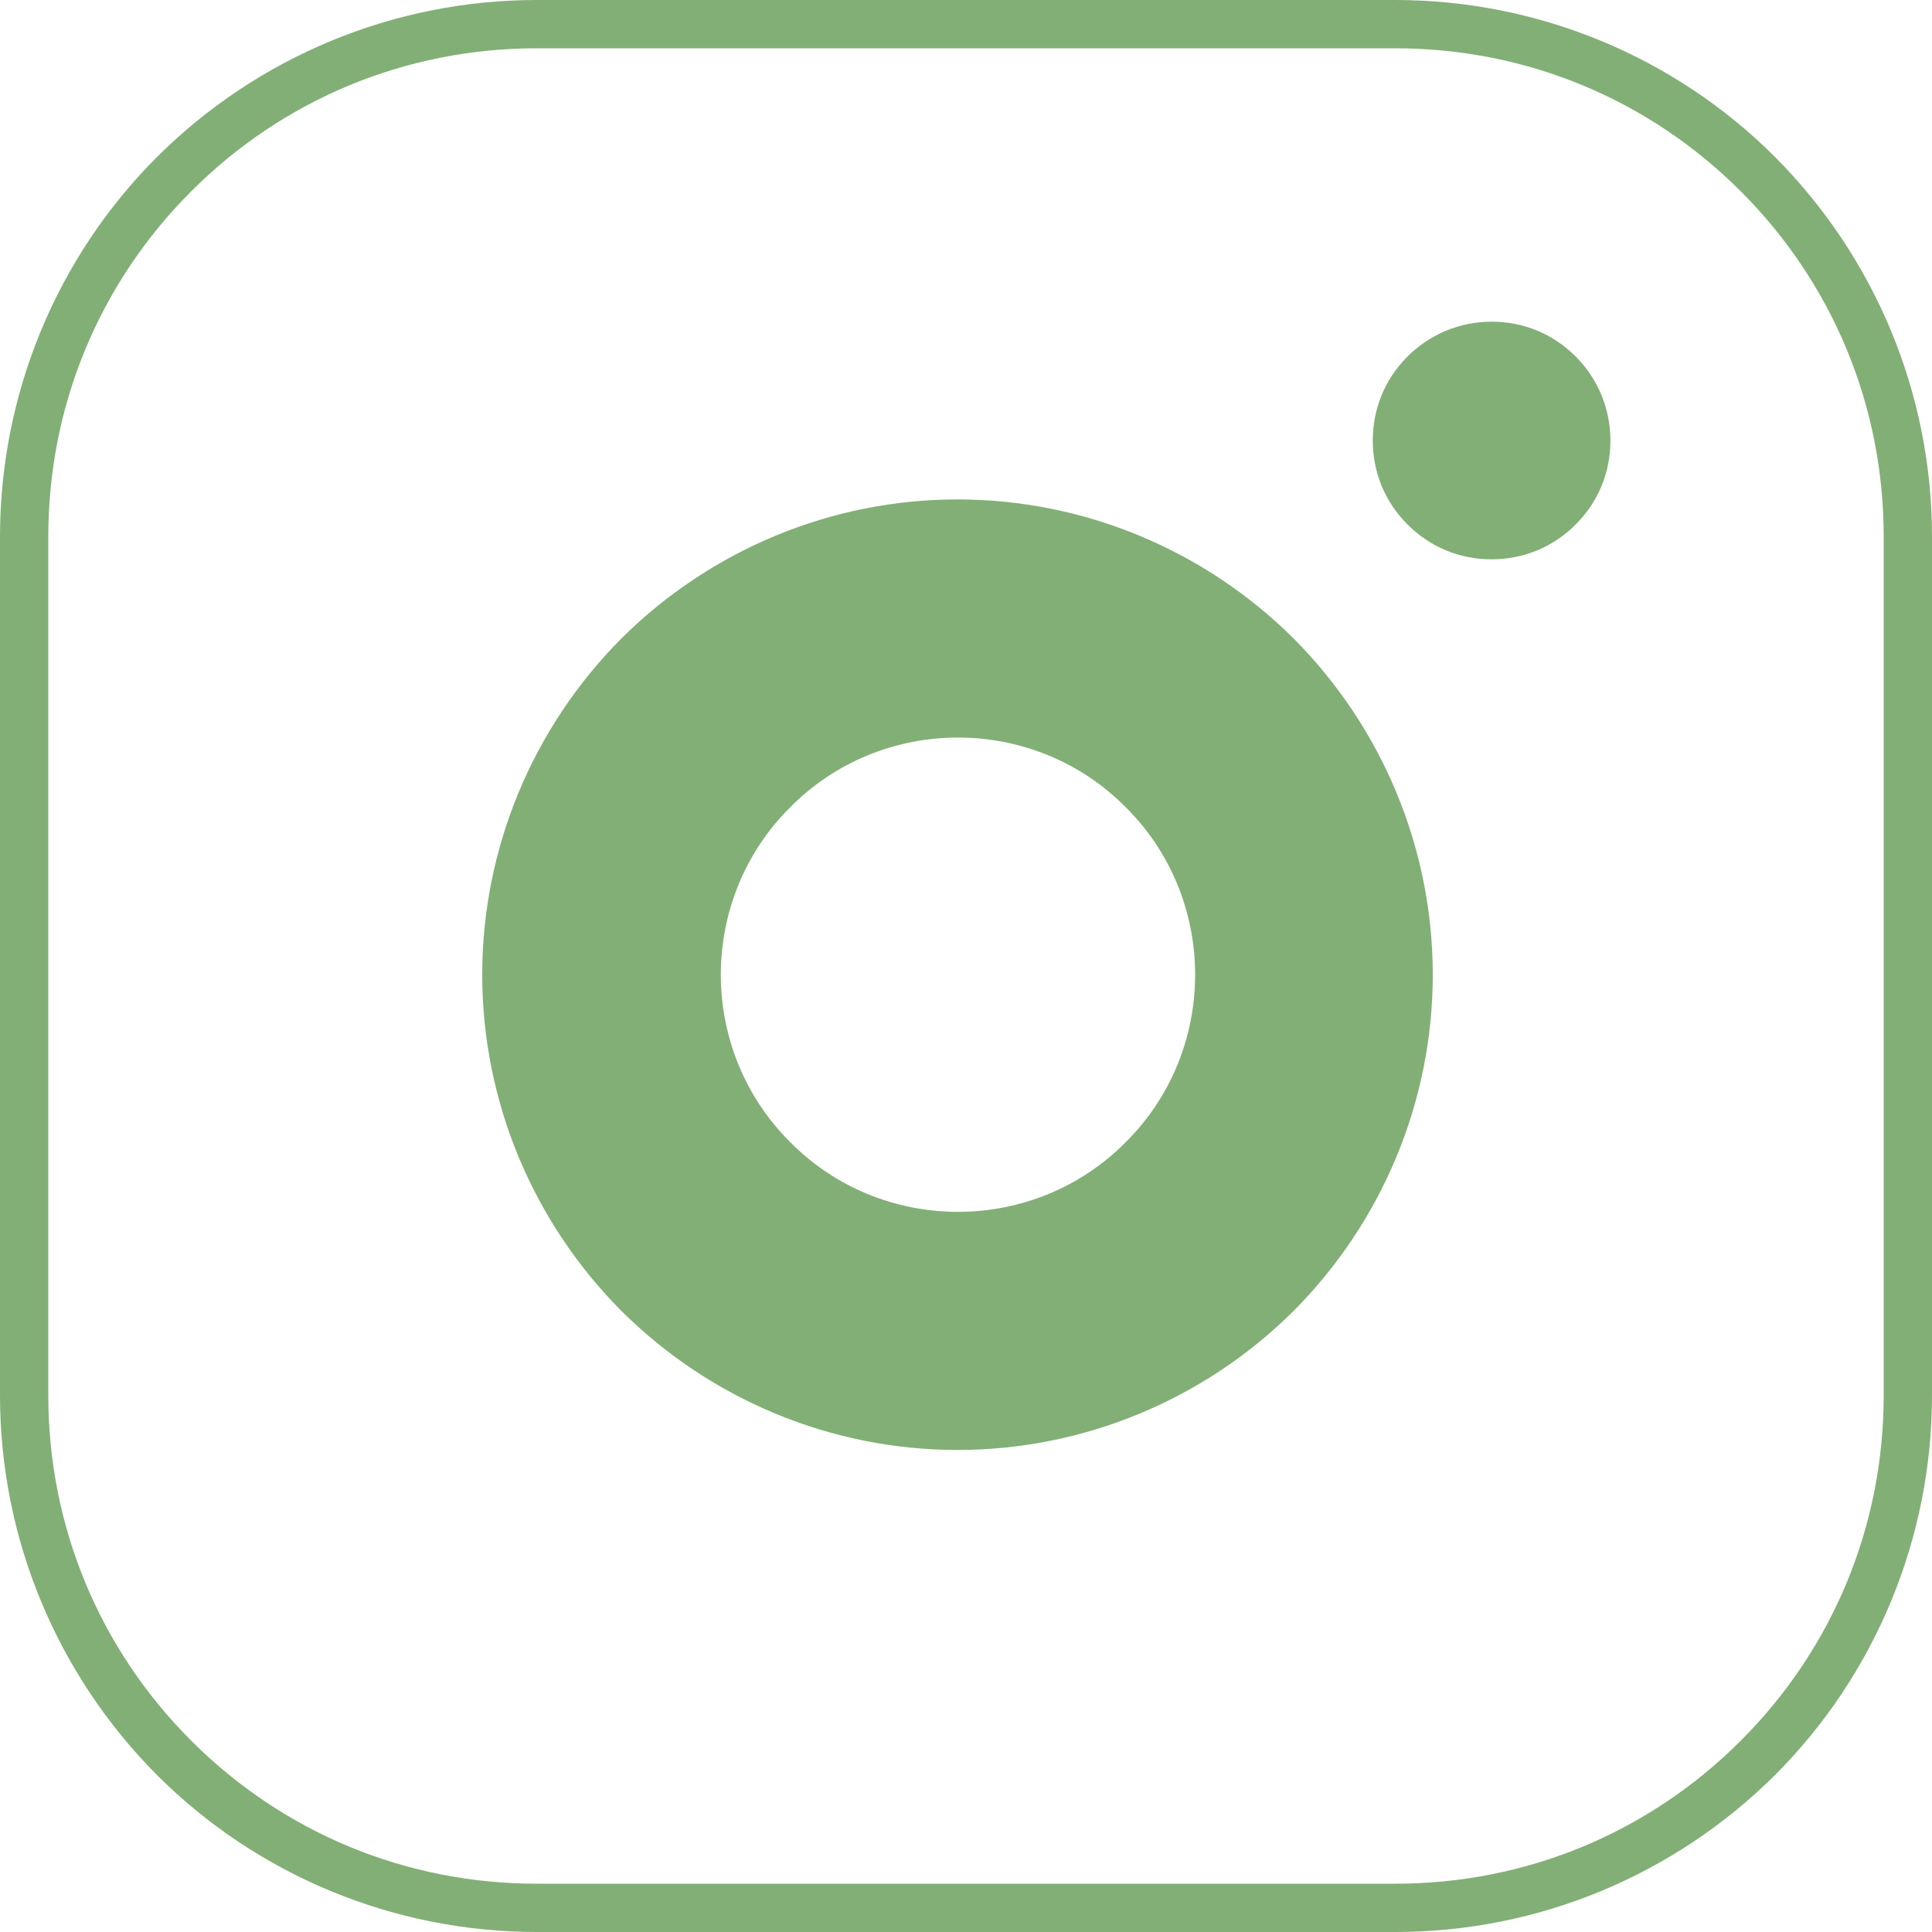 <?xml version="1.0" encoding="UTF-8"?> <svg xmlns="http://www.w3.org/2000/svg" width="40" height="40" viewBox="0 0 40 40" fill="none"><path d="M26.784 13.22C24.934 11.38 22.434 10.34 19.824 10.34C17.214 10.34 14.714 11.38 12.864 13.22C11.024 15.07 9.984 17.57 9.984 20.18C9.984 22.79 11.024 25.29 12.864 27.14C14.714 28.98 17.214 30.02 19.824 30.02C22.434 30.02 24.934 28.98 26.784 27.14C28.624 25.29 29.664 22.79 29.664 20.18C29.664 17.57 28.624 15.07 26.784 13.22ZM23.304 23.65C22.384 24.58 21.134 25.09 19.834 25.09C18.534 25.09 17.284 24.58 16.364 23.65C15.434 22.73 14.924 21.48 14.924 20.18C14.924 18.88 15.434 17.63 16.364 16.71C17.284 15.78 18.534 15.27 19.834 15.27C21.134 15.27 22.384 15.78 23.304 16.71C24.234 17.63 24.744 18.88 24.744 20.18C24.744 21.48 24.234 22.73 23.304 23.65Z" fill="#82AF76"></path><path d="M32.622 7.38C33.082 7.84 33.342 8.46 33.342 9.12C33.342 9.78 33.092 10.39 32.622 10.86C32.152 11.33 31.542 11.58 30.882 11.58C30.222 11.58 29.612 11.33 29.142 10.86C28.672 10.39 28.422 9.78 28.422 9.12C28.422 8.46 28.672 7.85 29.142 7.38C29.602 6.92 30.222 6.66 30.882 6.66C31.542 6.66 32.152 6.91 32.622 7.38Z" fill="#82AF76"></path><path d="M28.89 1C31.59 1 34.13 2.05 36.04 3.96C37.95 5.87 39 8.41 39 11.11V28.89C39 31.59 37.95 34.13 36.04 36.04C34.13 37.95 31.59 39 28.89 39H11.11C8.41 39 5.87 37.95 3.96 36.04C2.05 34.13 1 31.59 1 28.89V11.11C1 8.41 2.05 5.87 3.96 3.96C5.87 2.05 8.41 1 11.11 1H28.89ZM28.89 0H11.11C8.16 0 5.34 1.17 3.25 3.25C1.17 5.33 0 8.16 0 11.11V28.89C0 31.84 1.17 34.66 3.25 36.75C5.33 38.83 8.16 40 11.11 40H28.89C31.84 40 34.66 38.83 36.75 36.75C38.83 34.67 40 31.84 40 28.89V11.11C40 8.16 38.83 5.34 36.75 3.25C34.67 1.17 31.84 0 28.89 0Z" fill="#82AF76"></path></svg> 